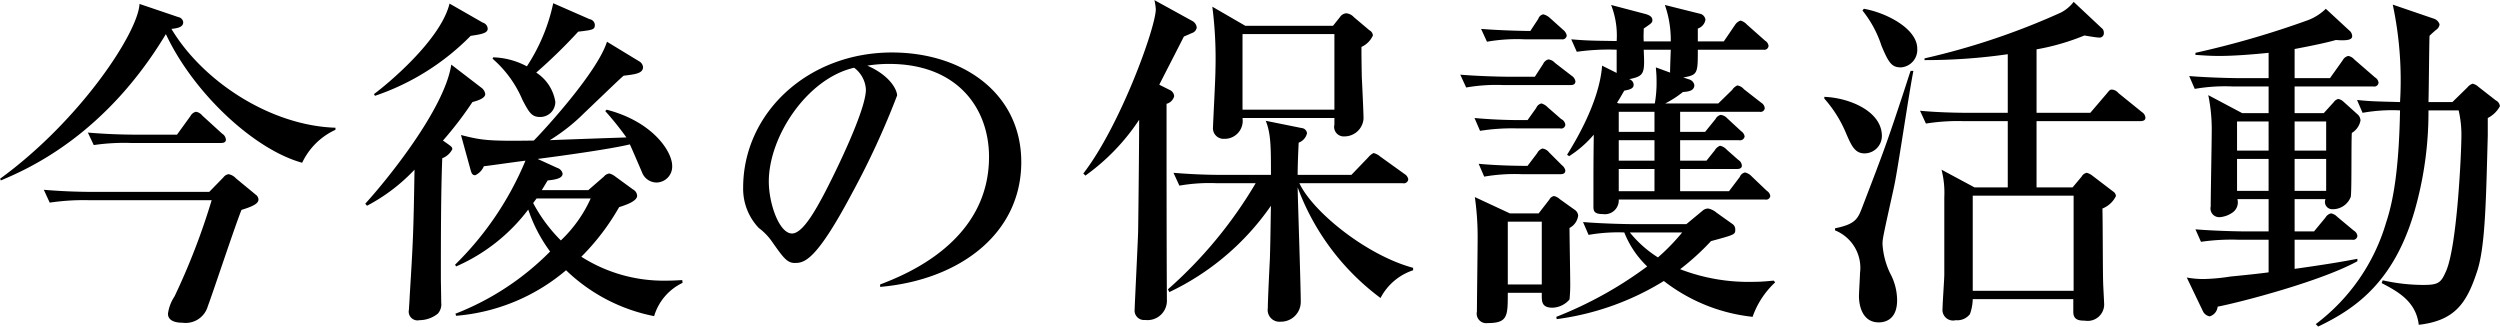 <svg xmlns="http://www.w3.org/2000/svg" width="216.282" height="28.25" viewBox="0 0 216.282 28.25">
  <defs>
    <style>
      .cls-1 {
        fill-rule: evenodd;
      }
    </style>
  </defs>
  <path id="interview02-block01-title05.svg_png_interview02-block01-title05.png" data-name="interview02-block01-title05.svg,png/interview02-block01-title05.png" class="cls-1" d="M320.928,4601.02c-5.61-.18-11.46-3.99-14.191-8.55,0.6-.06,1.02-0.18,1.02-0.57a0.505,0.505,0,0,0-.42-0.45l-3.36-1.14c-0.12,2.46-5.1,10.05-12.06,15.12l0.06,0.15c2.43-1.02,9.03-3.93,14.28-12.66,2.371,5.07,7.621,9.99,11.791,11.13a5.892,5.892,0,0,1,2.88-2.85v-0.18Zm-10.92,5.55H299.987c-1.44,0-2.85-.06-4.29-0.18l0.51,1.11a19.927,19.927,0,0,1,3.42-.21h10.591a58.807,58.807,0,0,1-3.211,8.32,3.574,3.574,0,0,0-.57,1.5c0,0.56.54,0.78,1.26,0.78a1.991,1.991,0,0,0,2.191-1.44c0.27-.66,2.4-7.09,2.91-8.32,0.75-.24,1.47-0.48,1.47-0.9a0.552,0.552,0,0,0-.24-0.42l-1.71-1.41a1.147,1.147,0,0,0-.63-0.36,0.661,0.661,0,0,0-.45.27Zm-6.211-4.95c-1.44,0-2.88-.06-4.29-0.18l0.51,1.08a18.135,18.135,0,0,1,3.24-.18H311c0.21,0,.45-0.03.45-0.3a0.677,0.677,0,0,0-.33-0.51l-1.71-1.56a0.9,0.9,0,0,0-.54-0.33,0.7,0.7,0,0,0-.48.36l-1.171,1.62H303.8Zm47.161,12.82-0.03-.24c-0.36.02-.78,0.05-1.41,0.05a13.234,13.234,0,0,1-7.32-2.07,20,20,0,0,0,3.27-4.29c0.57-.18,1.56-0.51,1.56-0.99a0.666,0.666,0,0,0-.36-0.54l-1.56-1.14a1.431,1.431,0,0,0-.48-0.24,0.722,0.722,0,0,0-.48.27l-1.35,1.17h-4.021c0.24-.39.27-0.45,0.511-0.84,0.96-.09,1.29-0.27,1.29-0.6a0.664,0.664,0,0,0-.45-0.48l-1.711-.78c2.071-.27,6.241-0.84,7.981-1.26,0.18,0.39.93,2.13,1.08,2.49a1.351,1.351,0,0,0,1.23.81,1.376,1.376,0,0,0,1.35-1.44c0-1.26-1.71-3.84-5.67-4.86l-0.12.12a26.33,26.33,0,0,1,1.83,2.28c-0.93.03-6.12,0.21-6.631,0.24a16.276,16.276,0,0,0,3-2.37c2.64-2.52,2.94-2.82,3.39-3.21,0.96-.12,1.68-0.18,1.68-0.75a0.66,0.66,0,0,0-.36-0.51l-2.76-1.68c-0.84,2.67-5.551,7.77-6.331,8.55-3.99.06-4.53-.03-6.3-0.48l0.81,2.94c0.09,0.33.15,0.54,0.42,0.54a1.47,1.47,0,0,0,.75-0.78c0.36-.03,2.4-0.33,3.6-0.48a27.3,27.3,0,0,1-6.09,9l0.09,0.15a15.684,15.684,0,0,0,6.24-4.92,13.119,13.119,0,0,0,1.891,3.63,23.485,23.485,0,0,1-8.191,5.38l0.06,0.18a16.8,16.8,0,0,0,9.511-3.94,15.174,15.174,0,0,0,7.62,3.97A4.654,4.654,0,0,1,350.958,4614.44Zm-7.95-7.3a11.528,11.528,0,0,1-2.58,3.63,13.494,13.494,0,0,1-2.4-3.24c0.09-.09.09-0.12,0.3-0.39h4.681Zm0.36-15.03a0.535,0.535,0,0,0-.45-0.48l-3.151-1.38a15.971,15.971,0,0,1-2.28,5.46,6.577,6.577,0,0,0-2.91-.78l-0.06.12a9.684,9.684,0,0,1,2.58,3.54c0.6,1.17.84,1.5,1.53,1.5a1.3,1.3,0,0,0,1.321-1.32,3.7,3.7,0,0,0-1.651-2.52,45.477,45.477,0,0,0,3.631-3.54C343.218,4592.56,343.368,4592.53,343.368,4592.11Zm-9.271.33a0.573,0.573,0,0,0-.42-0.51l-2.88-1.65c-0.78,3.21-5.55,7.11-6.54,7.83l0.09,0.15a21.108,21.108,0,0,0,8.28-5.19C333.707,4592.92,334.1,4592.8,334.1,4592.44Zm-0.21,5.67a0.824,0.824,0,0,0-.36-0.57l-2.58-1.98c-0.57,3.81-5.52,9.93-7.44,12.03l0.15,0.18a15.608,15.608,0,0,0,4.11-3.12c-0.09,5.49-.12,6.09-0.42,10.99,0,0.21-.06.93-0.06,1.1a0.76,0.76,0,0,0,.9.93,2.568,2.568,0,0,0,1.59-.56,1.206,1.206,0,0,0,.3-0.97c0-.33-0.03-1.83-0.03-2.12,0-3.04,0-7.42.12-10.36a1.617,1.617,0,0,0,.87-0.78c0-.21-0.09-0.24-0.81-0.75a31.118,31.118,0,0,0,2.55-3.33C333.107,4598.71,333.887,4598.5,333.887,4598.11Zm34.161,16.68c6.811-.59,12.211-4.56,12.211-10.8,0-5.94-5.04-9.48-11.191-9.48-7.29,0-12.87,5.25-12.87,11.7a4.922,4.922,0,0,0,1.35,3.48,5.206,5.206,0,0,1,1.2,1.26c0.93,1.32,1.26,1.77,1.92,1.77,0.84,0,1.86-.21,4.98-6.09a70.073,70.073,0,0,0,3.87-8.4c0-.45-0.57-1.71-2.58-2.58a11.508,11.508,0,0,1,1.89-.15c5.941,0,8.641,3.87,8.641,8.04,0,7.35-7.231,10.2-9.421,11.04v0.21Zm-2.25-18.96a2.521,2.521,0,0,1,1.02,1.89c0,1.8-2.67,7.23-3.63,9.06-0.63,1.17-1.8,3.39-2.76,3.39-1.11,0-2.01-2.58-2.01-4.5C358.418,4601.8,361.718,4596.76,365.8,4595.83Zm33.84-3.63-2.85-1.65a35.209,35.209,0,0,1,.27,5.46c0,0.78-.21,4.62-0.21,4.95a0.915,0.915,0,0,0,.96,1.02,1.557,1.557,0,0,0,1.59-1.8h7.951v0.57a0.826,0.826,0,0,0,.87,1.02,1.649,1.649,0,0,0,1.65-1.53c0-.51-0.12-3.03-0.15-3.6-0.03-1.68-.03-2.04-0.03-2.61a1.98,1.98,0,0,0,.99-0.99,0.543,0.543,0,0,0-.3-0.45l-1.35-1.14a0.993,0.993,0,0,0-.66-0.33,0.716,0.716,0,0,0-.54.33l-0.6.75h-7.591Zm7.711,0.72v6.54H399.4v-6.54h7.951Zm-6.811,12.9a37.88,37.88,0,0,1-7.59,9.18l0.12,0.24a22.339,22.339,0,0,0,8.791-7.47c-0.031,1.35-.031,2.52-0.091,4.56-0.029.6-.18,3.61-0.18,4.3a1.017,1.017,0,0,0,1.111,1.17,1.714,1.714,0,0,0,1.74-1.68c0-1.42-.24-8.35-0.27-9.94a20.962,20.962,0,0,0,7.17,9.57,4.928,4.928,0,0,1,2.82-2.4v-0.21c-4.02-1.08-8.67-4.83-9.84-7.32h8.94a0.389,0.389,0,0,0,.48-0.33,0.645,0.645,0,0,0-.3-0.45l-2.13-1.53a1.42,1.42,0,0,0-.57-0.3,1.359,1.359,0,0,0-.45.36l-1.47,1.53h-4.65c0-.54.03-1.65,0.09-2.79a1.134,1.134,0,0,0,.72-0.81,0.5,0.5,0,0,0-.45-0.45l-3.12-.63c0.45,1.11.45,2.31,0.45,4.68h-4.141c-1.44,0-2.85-.06-4.29-0.18l0.51,1.11a15.078,15.078,0,0,1,3.24-.21h3.36Zm-8.34-8.52c0.3-.6,1.8-3.51,2.13-4.17,0.21-.09.57-0.24,0.69-0.3a0.585,0.585,0,0,0,.42-0.48,0.724,0.724,0,0,0-.39-0.57l-3.27-1.8a4.99,4.99,0,0,1,.12.78c0,1.59-3.09,10.11-6.271,14.22l0.18,0.18a18.324,18.324,0,0,0,4.651-4.83c0,1.95-.06,7.77-0.09,9.69-0.03,1.05-.3,6.43-0.3,6.72a0.815,0.815,0,0,0,.9.91,1.676,1.676,0,0,0,1.89-1.71c-0.03-4.27-.03-12.82-0.03-16.99a0.916,0.916,0,0,0,.66-0.66,0.642,0.642,0,0,0-.39-0.54Zm52.861,9.63a0.625,0.625,0,0,0-.3-0.45l-1.32-1.26a1.1,1.1,0,0,0-.57-0.33,0.627,0.627,0,0,0-.45.39l-0.93,1.23h-4.23v-1.92h4.89c0.21,0,.45-0.03.45-0.3a0.612,0.612,0,0,0-.3-0.48l-1.02-.9a1.023,1.023,0,0,0-.57-0.33,0.906,0.906,0,0,0-.45.39l-0.72.9h-2.28v-1.77h5.1a0.4,0.4,0,0,0,.48-0.33,0.668,0.668,0,0,0-.3-0.45l-1.2-1.11a0.891,0.891,0,0,0-.57-0.3,0.671,0.671,0,0,0-.45.36l-0.9,1.11h-2.16v-1.74h6.87a0.361,0.361,0,0,0,.45-0.3,0.612,0.612,0,0,0-.3-0.48l-1.5-1.17a0.953,0.953,0,0,0-.57-0.33,1.049,1.049,0,0,0-.45.39l-1.2,1.17h-4.59a8.864,8.864,0,0,0,1.53-.99c0.45-.03.99-0.09,0.99-0.6a0.63,0.63,0,0,0-.42-0.48l-0.54-.18c1.26-.21,1.26-0.36,1.26-2.4h5.67a0.368,0.368,0,0,0,.45-0.33,0.611,0.611,0,0,0-.3-0.45l-1.59-1.41a1.1,1.1,0,0,0-.54-0.33,0.939,0.939,0,0,0-.48.39l-0.96,1.41h-2.25v-1.11a0.986,0.986,0,0,0,.66-0.75,0.6,0.6,0,0,0-.51-0.54l-3-.75a9.182,9.182,0,0,1,.51,3.15h-2.34c-0.03-.51,0-0.69,0-1.11,0.66-.45.75-0.51,0.75-0.72,0-.3-0.24-0.45-0.72-0.57l-2.851-.75a7.26,7.26,0,0,1,.48,3.12c-1.98-.03-2.58-0.03-3.93-0.15l0.48,1.08a19.715,19.715,0,0,1,3.45-.18v2.01l-1.26-.63c-0.24,3.27-2.52,6.87-3.03,7.71l0.18,0.12a9.493,9.493,0,0,0,2.13-1.86c-0.03,2.43-.03,2.82-0.03,6.21,0,0.39.06,0.66,0.81,0.66a1.2,1.2,0,0,0,1.38-1.26h12.661A0.361,0.361,0,0,0,445.059,4606.93Zm-10.02-5.55h-3.091v-1.74h3.091v1.74Zm0,2.49h-3.091v-1.77h3.091v1.77Zm1.41-9.6c-0.06,1.62-.06,1.8-0.06,1.98l-1.23-.45c0.03,0.42.06,0.69,0.06,1.08a10.657,10.657,0,0,1-.15,2.04h-3.121l-0.15-.06c0.33-.51.36-0.6,0.63-1.05,0.54-.09.81-0.21,0.81-0.51a0.522,0.522,0,0,0-.39-0.48c1.351-.27,1.351-0.51,1.261-2.55h2.34Zm-1.41,12.24h-3.091v-1.92h3.091v1.92Zm10.44,7.89-0.12-.15c-0.45.03-.93,0.1-1.68,0.1a16.444,16.444,0,0,1-6.42-1.09,21.734,21.734,0,0,0,2.67-2.43c2.1-.57,2.1-0.57,2.1-1.02a0.568,0.568,0,0,0-.27-0.48l-1.35-.96a1.611,1.611,0,0,0-.72-0.36,0.736,0.736,0,0,0-.48.18l-1.41,1.17h-4.681c-0.33,0-2.43-.03-4.26-0.18l0.48,1.11a14.9,14.9,0,0,1,3.09-.21,8.253,8.253,0,0,0,1.981,2.94,34.029,34.029,0,0,1-7.861,4.36l0.03,0.2a23.454,23.454,0,0,0,9.271-3.3,15.123,15.123,0,0,0,7.68,3.1A7.364,7.364,0,0,1,445.479,4614.4Zm-8.04-4.32a18.35,18.35,0,0,1-2.1,2.16,9.956,9.956,0,0,1-2.431-2.16h4.531Zm-9-1.47a0.679,0.679,0,0,0-.33-0.51l-1.26-.9a1.061,1.061,0,0,0-.51-0.27,0.566,0.566,0,0,0-.39.3l-0.93,1.2h-2.49l-3.03-1.41a24.286,24.286,0,0,1,.24,3.72c0,0.87-.06,5.2-0.06,6.18a0.825,0.825,0,0,0,.93,1c1.74,0,1.74-.6,1.74-2.62h2.94v0.22c0,0.54,0,1.07.93,1.07a2.031,2.031,0,0,0,1.47-.71,12.8,12.8,0,0,0,.06-1.57c0-.66-0.06-3.9-0.06-4.62A1.388,1.388,0,0,0,428.438,4608.61Zm-3.15,5.97h-2.94v-5.43h2.94v5.43Zm2.16-21.54a0.824,0.824,0,0,0-.3-0.48l-1.17-1.05a1.279,1.279,0,0,0-.57-0.3,0.577,0.577,0,0,0-.42.39l-0.69,1.05c-0.3,0-2.43-.03-4.26-0.18l0.51,1.11a14.892,14.892,0,0,1,3.24-.21H427A0.368,0.368,0,0,0,427.448,4593.04Zm0.75,3.96a0.709,0.709,0,0,0-.33-0.48l-1.44-1.11a0.89,0.89,0,0,0-.57-0.3,0.7,0.7,0,0,0-.45.39l-0.72,1.11h-2.07c-0.54,0-2.58-.03-4.38-0.18l0.51,1.11a15.078,15.078,0,0,1,3.24-.21h5.76C427.958,4597.33,428.2,4597.3,428.2,4597Zm-0.87,3.78a0.618,0.618,0,0,0-.36-0.51l-1.17-1.02a1.187,1.187,0,0,0-.54-0.33,0.64,0.64,0,0,0-.45.39l-0.75,1.05h-0.57c-1.35,0-2.7-.06-4.02-0.18l0.48,1.11a17.441,17.441,0,0,1,3.24-.21h3.69A0.361,0.361,0,0,0,427.328,4600.78Zm0,3.93a0.8,0.8,0,0,0-.3-0.45l-1.11-1.11a0.874,0.874,0,0,0-.57-0.33,0.754,0.754,0,0,0-.45.39l-0.84,1.11c-0.24,0-2.37,0-4.23-.18l0.48,1.11a15.418,15.418,0,0,1,3.27-.21h3.3C427.088,4605.04,427.328,4605.01,427.328,4604.71Zm50.185-4.56a0.643,0.643,0,0,0-.3-0.48l-2.04-1.65a0.782,0.782,0,0,0-.57-0.3c-0.15,0-.18.03-0.45,0.36l-1.41,1.65h-4.65v-5.49a20.06,20.06,0,0,0,4.14-1.2c0.18,0.03,1.05.18,1.26,0.18a0.375,0.375,0,0,0,.42-0.42,0.491,0.491,0,0,0-.21-0.42l-2.4-2.25a3.276,3.276,0,0,1-1.11.93,61.9,61.9,0,0,1-11.791,3.96v0.15a49.825,49.825,0,0,0,7.2-.51v5.07h-3.3c-0.33,0-2.46,0-4.29-.18l0.51,1.11a17.441,17.441,0,0,1,3.24-.21h3.84v5.73h-2.88l-2.85-1.53a8.105,8.105,0,0,1,.24,2.4v6.66c0,0.42-.15,2.46-0.15,2.94a0.917,0.917,0,0,0,1.14,1.02,1.368,1.368,0,0,0,1.23-.53,4.116,4.116,0,0,0,.24-1.29h8.7v1.11c0,0.71.54,0.75,0.99,0.75a1.427,1.427,0,0,0,1.68-1.35c0-.3-0.09-1.72-0.09-2.01-0.03-.91-0.03-5.32-0.06-6.34a2.194,2.194,0,0,0,1.17-1.08,0.511,0.511,0,0,0-.24-0.39l-1.77-1.35a1.406,1.406,0,0,0-.51-0.27,0.629,0.629,0,0,0-.45.33l-0.78.93h-3.12v-5.73h8.94C477.243,4600.45,477.513,4600.42,477.513,4600.15Zm-6.21,14.98h-8.731v-8.23H471.3v8.23Zm-13.531-20.95c0-1.74-2.7-3.12-4.62-3.45l-0.12.15a9.576,9.576,0,0,1,1.65,3.06c0.63,1.5.9,1.86,1.68,1.86A1.521,1.521,0,0,0,457.772,4594.18Zm-3.06,7.56c0-2.22-2.97-3.33-4.98-3.39v0.15a10.624,10.624,0,0,1,1.83,2.88c0.51,1.2.81,1.86,1.65,1.86A1.506,1.506,0,0,0,454.712,4601.74Zm2.73-5.64H457.2c-0.15.42-.15,0.45-0.63,1.92-1.44,4.35-1.65,4.92-3.54,9.84-0.39,1.02-.57,1.5-2.37,1.86v0.18a3.492,3.492,0,0,1,2.16,3.7c0,0.26-.09,1.68-0.09,2.01,0,0.69.24,2.25,1.71,2.25,0.66,0,1.59-.33,1.59-1.92a4.949,4.949,0,0,0-.6-2.32,6.8,6.8,0,0,1-.66-2.49,2.425,2.425,0,0,1,.03-0.48c0.09-.66.84-3.9,0.99-4.65C456.092,4604.62,457.112,4597.66,457.442,4596.1Zm32.976,3.66v-2.31h6.811a0.368,0.368,0,0,0,.45-0.33,0.611,0.611,0,0,0-.3-0.45l-1.8-1.56a0.919,0.919,0,0,0-.51-0.3,0.7,0.7,0,0,0-.48.36l-1.11,1.56h-3.06v-2.52c2.07-.39,3.06-0.63,3.57-0.78,1.11,0.09,1.41-.06,1.41-0.33a0.657,0.657,0,0,0-.27-0.51l-2.01-1.86a4.508,4.508,0,0,1-1.56.99,78.919,78.919,0,0,1-9.72,2.82v0.18c0.54,0.03,1.14.09,2.07,0.09,1.32,0,3.09-.15,4.26-0.27v2.19h-2.58c-0.36,0-2.46-.03-4.29-0.18l0.48,1.11a15.23,15.23,0,0,1,3.27-.21h3.12v2.31h-2.28l-2.94-1.56a14.621,14.621,0,0,1,.3,3.03c0,0.96-.09,5.55-0.09,6.6a0.756,0.756,0,0,0,.75.93,2.195,2.195,0,0,0,1.2-.45,1.063,1.063,0,0,0,.36-1.11h2.7v2.79H486.1c-0.33,0-2.43-.03-4.26-0.18l0.48,1.08a18.37,18.37,0,0,1,3.24-.18h2.61v2.82c-0.81.12-2.94,0.33-3.27,0.36a17.556,17.556,0,0,1-2.34.22,8.357,8.357,0,0,1-1.47-.13l1.41,2.94a0.808,0.808,0,0,0,.57.42,0.964,0.964,0,0,0,.69-0.84c1.89-.36,8.94-2.19,12.09-3.93v-0.21c-0.96.18-2.22,0.42-5.43,0.87v-2.52h4.98a0.368,0.368,0,0,0,.45-0.33,0.591,0.591,0,0,0-.3-0.45l-1.44-1.2a0.987,0.987,0,0,0-.54-0.3,0.758,0.758,0,0,0-.48.36l-0.99,1.2h-1.68v-2.79h2.67a0.629,0.629,0,0,0,.6.87,1.661,1.661,0,0,0,1.59-1.08c0.09-.6.03-4.65,0.09-5.52a1.6,1.6,0,0,0,.75-1.08,0.729,0.729,0,0,0-.27-0.54l-1.2-1.08a0.944,0.944,0,0,0-.45-0.24,0.667,0.667,0,0,0-.39.27l-0.87.96h-2.52Zm2.73,0.72V4603h-2.73v-2.52h2.73Zm0,3.24v2.76h-2.73v-2.76h2.73Zm-7.71,2.76v-2.76h2.73v2.76h-2.73Zm0-3.48v-2.52h2.73V4603h-2.73ZM502,4598.8c0.03-.9.06-4.89,0.09-5.73a7.073,7.073,0,0,1,.6-0.54,0.643,0.643,0,0,0,.27-0.45,0.77,0.77,0,0,0-.54-0.51l-3.51-1.2a31.418,31.418,0,0,1,.63,8.43c-2.25-.06-2.49-0.06-3.721-0.18l0.48,1.11a14.537,14.537,0,0,1,3.241-.21c-0.09,4.89-.54,7.71-1.2,9.69a16.977,16.977,0,0,1-6.091,8.8l0.21,0.21c3.42-1.63,6.841-4.09,8.551-10.78a30.9,30.9,0,0,0,.99-7.92h2.61a9.271,9.271,0,0,1,.24,2.13c0,1.47-.36,9.54-1.32,11.76-0.45,1.03-.66,1.21-1.98,1.21a16.06,16.06,0,0,1-3.51-.4l-0.09.24c1.44,0.75,2.97,1.6,3.21,3.61,3.12-.36,4.14-1.86,5.04-4.6,0.72-2.13.78-6.24,0.93-11.79v-1.5a2.45,2.45,0,0,0,1.05-1.02,0.639,0.639,0,0,0-.36-0.51l-1.5-1.17a1.051,1.051,0,0,0-.51-0.27,1.081,1.081,0,0,0-.45.33l-1.29,1.26H502Z" transform="translate(-291.906 -4589.97)"/>
</svg>

